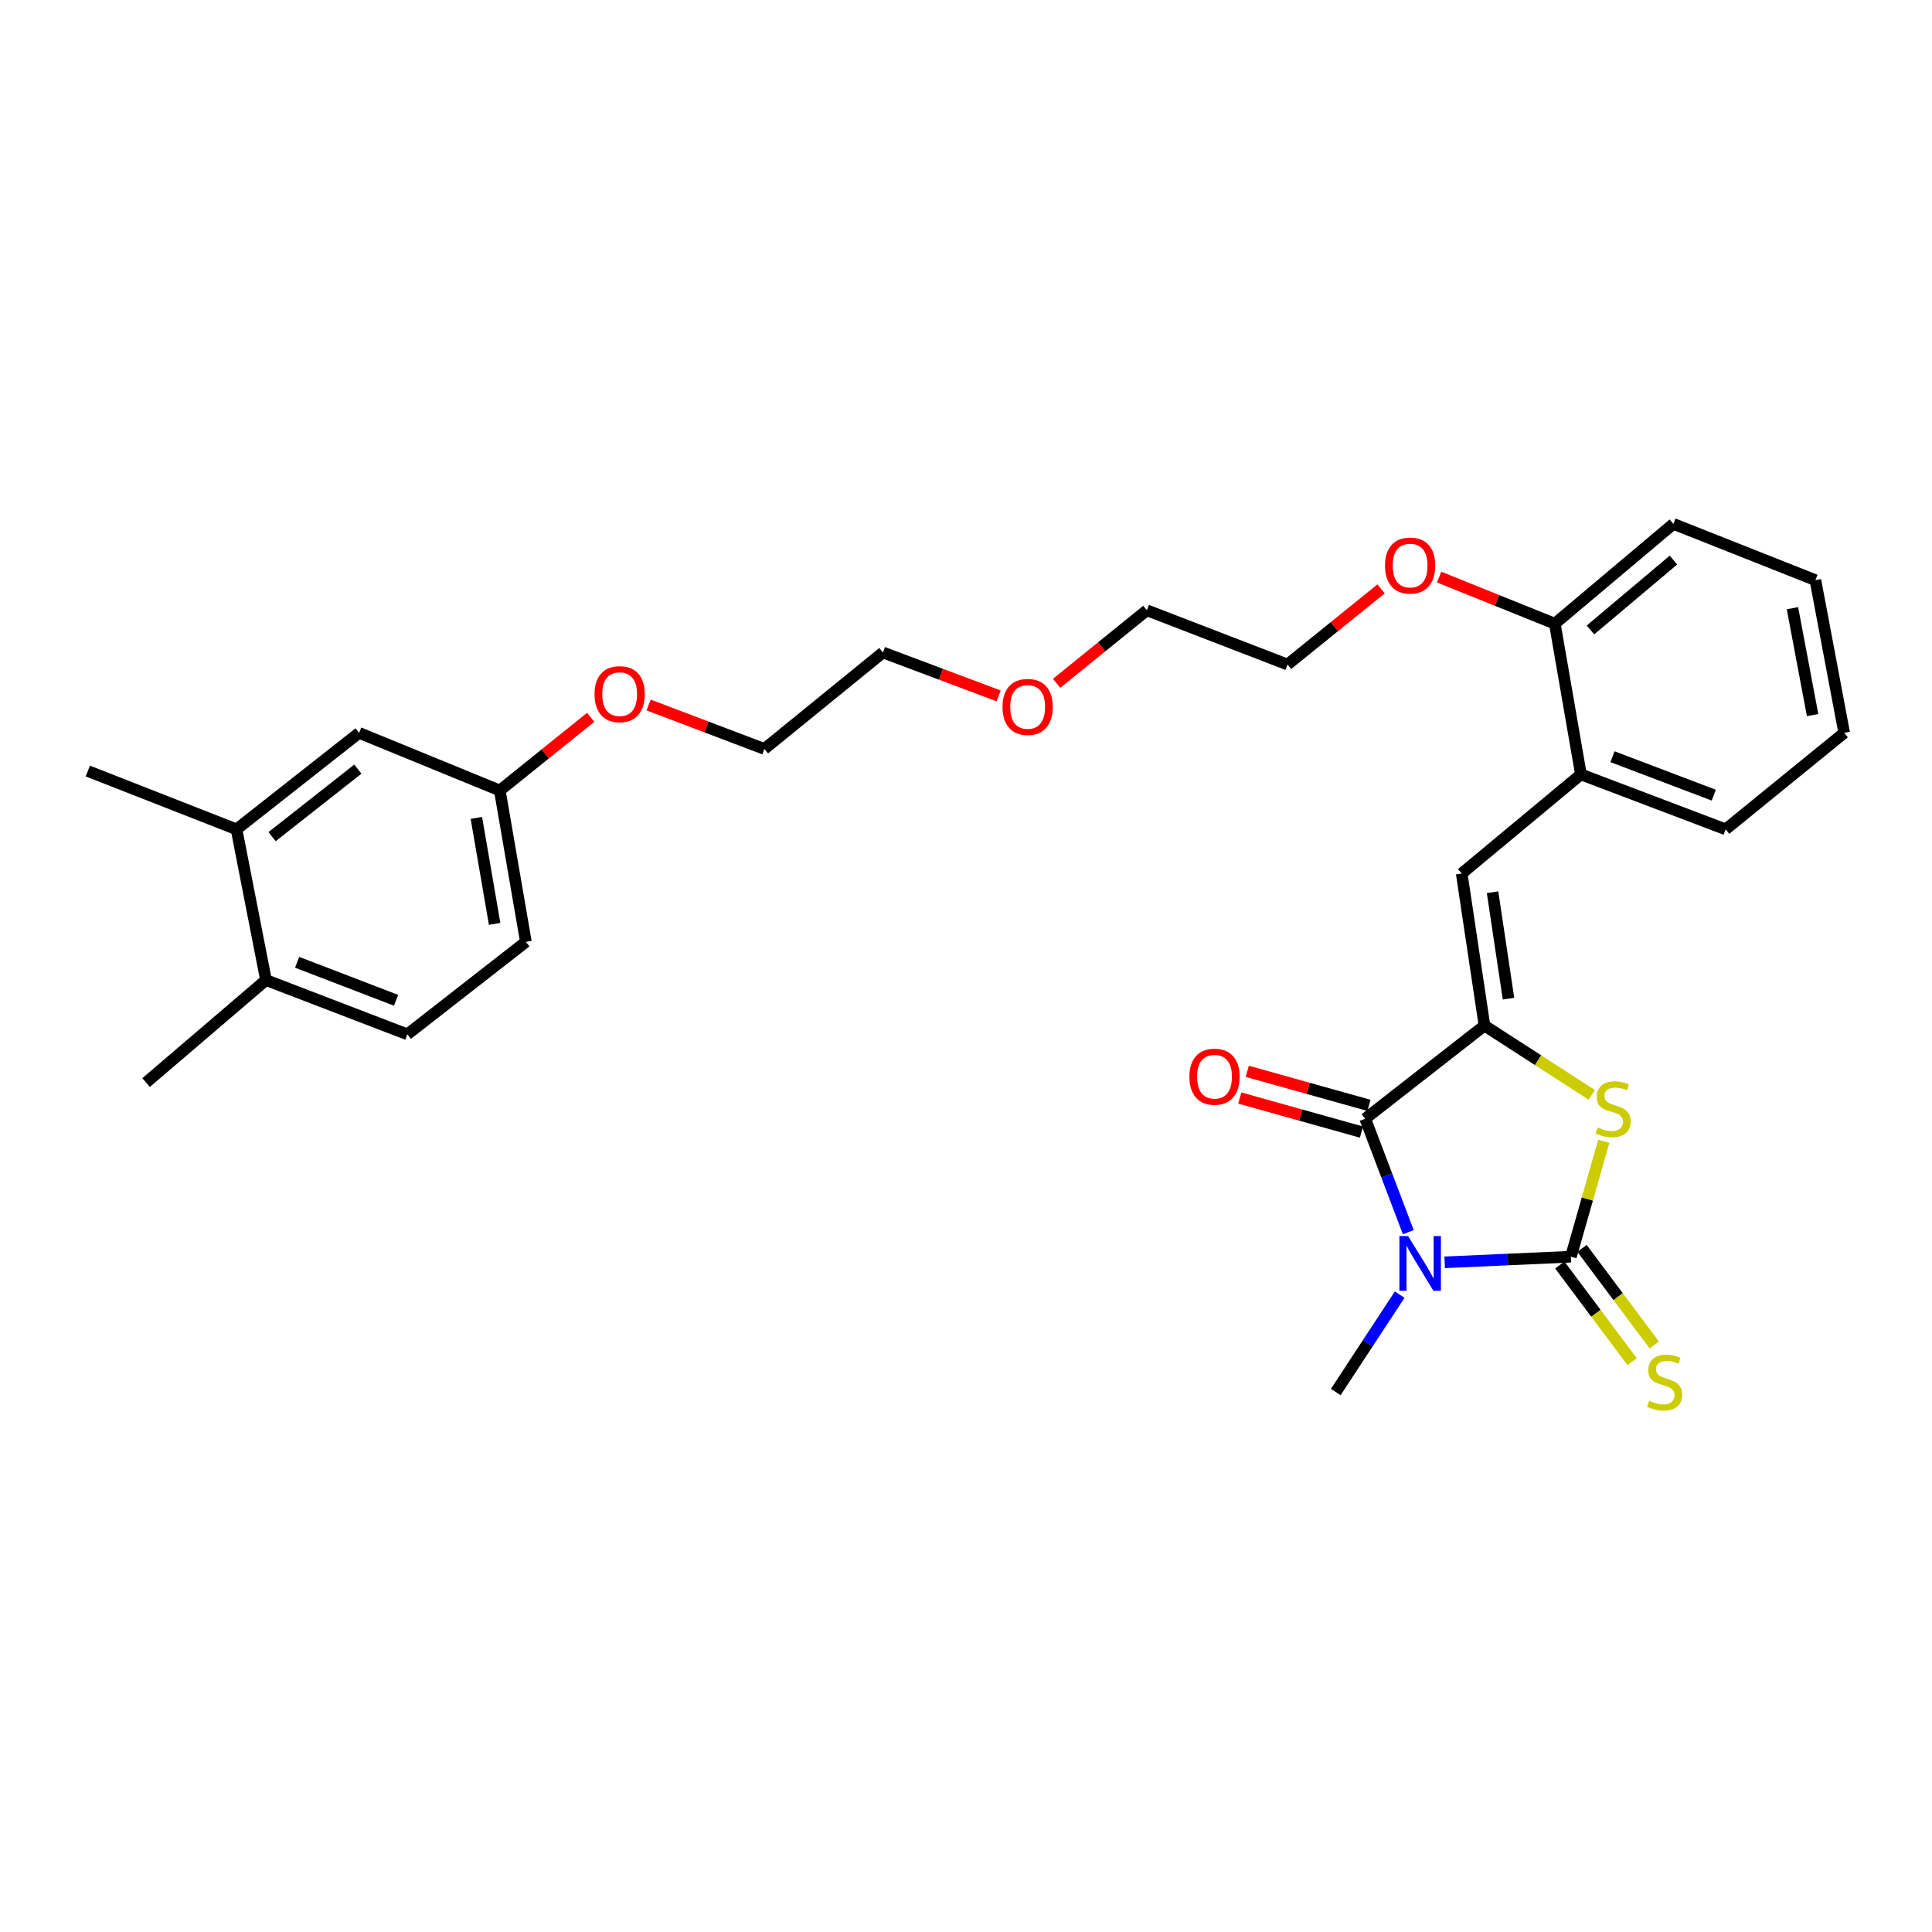 <?xml version='1.0' encoding='iso-8859-1'?>
<svg version='1.1' baseProfile='full'
              xmlns='http://www.w3.org/2000/svg'
                      xmlns:rdkit='http://www.rdkit.org/xml'
                      xmlns:xlink='http://www.w3.org/1999/xlink'
                  xml:space='preserve'
width='1000px' height='1000px' viewBox='0 0 1000 1000'>
<!-- END OF HEADER -->
<rect style='opacity:1.0;fill:#FFFFFF;stroke:none' width='1000' height='1000' x='0' y='0'> </rect>
<path class='bond-0' d='M 747.763,653.38 L 780.431,651.924' style='fill:none;fill-rule:evenodd;stroke:#0000FF;stroke-width:6px;stroke-linecap:butt;stroke-linejoin:miter;stroke-opacity:1' />
<path class='bond-0' d='M 780.431,651.924 L 813.1,650.468' style='fill:none;fill-rule:evenodd;stroke:#000000;stroke-width:6px;stroke-linecap:butt;stroke-linejoin:miter;stroke-opacity:1' />
<path class='bond-2' d='M 728.933,637.783 L 717.783,608.417' style='fill:none;fill-rule:evenodd;stroke:#0000FF;stroke-width:6px;stroke-linecap:butt;stroke-linejoin:miter;stroke-opacity:1' />
<path class='bond-2' d='M 717.783,608.417 L 706.633,579.051' style='fill:none;fill-rule:evenodd;stroke:#000000;stroke-width:6px;stroke-linecap:butt;stroke-linejoin:miter;stroke-opacity:1' />
<path class='bond-12' d='M 724.474,670.097 L 707.935,695.305' style='fill:none;fill-rule:evenodd;stroke:#0000FF;stroke-width:6px;stroke-linecap:butt;stroke-linejoin:miter;stroke-opacity:1' />
<path class='bond-12' d='M 707.935,695.305 L 691.397,720.513' style='fill:none;fill-rule:evenodd;stroke:#000000;stroke-width:6px;stroke-linecap:butt;stroke-linejoin:miter;stroke-opacity:1' />
<path class='bond-3' d='M 813.1,650.468 L 821.613,620.587' style='fill:none;fill-rule:evenodd;stroke:#000000;stroke-width:6px;stroke-linecap:butt;stroke-linejoin:miter;stroke-opacity:1' />
<path class='bond-3' d='M 821.613,620.587 L 830.126,590.707' style='fill:none;fill-rule:evenodd;stroke:#CCCC00;stroke-width:6px;stroke-linecap:butt;stroke-linejoin:miter;stroke-opacity:1' />
<path class='bond-5' d='M 807.352,654.77 L 826.061,679.772' style='fill:none;fill-rule:evenodd;stroke:#000000;stroke-width:6px;stroke-linecap:butt;stroke-linejoin:miter;stroke-opacity:1' />
<path class='bond-5' d='M 826.061,679.772 L 844.77,704.774' style='fill:none;fill-rule:evenodd;stroke:#CCCC00;stroke-width:6px;stroke-linecap:butt;stroke-linejoin:miter;stroke-opacity:1' />
<path class='bond-5' d='M 818.848,646.167 L 837.557,671.169' style='fill:none;fill-rule:evenodd;stroke:#000000;stroke-width:6px;stroke-linecap:butt;stroke-linejoin:miter;stroke-opacity:1' />
<path class='bond-5' d='M 837.557,671.169 L 856.266,696.171' style='fill:none;fill-rule:evenodd;stroke:#CCCC00;stroke-width:6px;stroke-linecap:butt;stroke-linejoin:miter;stroke-opacity:1' />
<path class='bond-1' d='M 768.366,530.847 L 706.633,579.051' style='fill:none;fill-rule:evenodd;stroke:#000000;stroke-width:6px;stroke-linecap:butt;stroke-linejoin:miter;stroke-opacity:1' />
<path class='bond-4' d='M 768.366,530.847 L 756.576,452.14' style='fill:none;fill-rule:evenodd;stroke:#000000;stroke-width:6px;stroke-linecap:butt;stroke-linejoin:miter;stroke-opacity:1' />
<path class='bond-4' d='M 780.797,516.914 L 772.544,461.819' style='fill:none;fill-rule:evenodd;stroke:#000000;stroke-width:6px;stroke-linecap:butt;stroke-linejoin:miter;stroke-opacity:1' />
<path class='bond-29' d='M 768.366,530.847 L 796.118,548.769' style='fill:none;fill-rule:evenodd;stroke:#000000;stroke-width:6px;stroke-linecap:butt;stroke-linejoin:miter;stroke-opacity:1' />
<path class='bond-29' d='M 796.118,548.769 L 823.871,566.692' style='fill:none;fill-rule:evenodd;stroke:#CCCC00;stroke-width:6px;stroke-linecap:butt;stroke-linejoin:miter;stroke-opacity:1' />
<path class='bond-7' d='M 708.568,572.138 L 677.081,563.324' style='fill:none;fill-rule:evenodd;stroke:#000000;stroke-width:6px;stroke-linecap:butt;stroke-linejoin:miter;stroke-opacity:1' />
<path class='bond-7' d='M 677.081,563.324 L 645.595,554.511' style='fill:none;fill-rule:evenodd;stroke:#FF0000;stroke-width:6px;stroke-linecap:butt;stroke-linejoin:miter;stroke-opacity:1' />
<path class='bond-7' d='M 704.697,585.965 L 673.211,577.151' style='fill:none;fill-rule:evenodd;stroke:#000000;stroke-width:6px;stroke-linecap:butt;stroke-linejoin:miter;stroke-opacity:1' />
<path class='bond-7' d='M 673.211,577.151 L 641.725,568.338' style='fill:none;fill-rule:evenodd;stroke:#FF0000;stroke-width:6px;stroke-linecap:butt;stroke-linejoin:miter;stroke-opacity:1' />
<path class='bond-6' d='M 756.576,452.14 L 818.285,400.832' style='fill:none;fill-rule:evenodd;stroke:#000000;stroke-width:6px;stroke-linecap:butt;stroke-linejoin:miter;stroke-opacity:1' />
<path class='bond-11' d='M 818.285,400.832 L 804.772,322.827' style='fill:none;fill-rule:evenodd;stroke:#000000;stroke-width:6px;stroke-linecap:butt;stroke-linejoin:miter;stroke-opacity:1' />
<path class='bond-19' d='M 818.285,400.832 L 893.187,429.262' style='fill:none;fill-rule:evenodd;stroke:#000000;stroke-width:6px;stroke-linecap:butt;stroke-linejoin:miter;stroke-opacity:1' />
<path class='bond-19' d='M 834.615,391.673 L 887.047,411.574' style='fill:none;fill-rule:evenodd;stroke:#000000;stroke-width:6px;stroke-linecap:butt;stroke-linejoin:miter;stroke-opacity:1' />
<path class='bond-8' d='M 122.423,429.262 L 185.863,379.327' style='fill:none;fill-rule:evenodd;stroke:#000000;stroke-width:6px;stroke-linecap:butt;stroke-linejoin:miter;stroke-opacity:1' />
<path class='bond-8' d='M 140.82,433.054 L 185.228,398.1' style='fill:none;fill-rule:evenodd;stroke:#000000;stroke-width:6px;stroke-linecap:butt;stroke-linejoin:miter;stroke-opacity:1' />
<path class='bond-20' d='M 122.423,429.262 L 45.455,399.085' style='fill:none;fill-rule:evenodd;stroke:#000000;stroke-width:6px;stroke-linecap:butt;stroke-linejoin:miter;stroke-opacity:1' />
<path class='bond-31' d='M 122.423,429.262 L 137.667,507.268' style='fill:none;fill-rule:evenodd;stroke:#000000;stroke-width:6px;stroke-linecap:butt;stroke-linejoin:miter;stroke-opacity:1' />
<path class='bond-9' d='M 137.667,507.268 L 210.839,535.37' style='fill:none;fill-rule:evenodd;stroke:#000000;stroke-width:6px;stroke-linecap:butt;stroke-linejoin:miter;stroke-opacity:1' />
<path class='bond-9' d='M 153.791,498.079 L 205.011,517.751' style='fill:none;fill-rule:evenodd;stroke:#000000;stroke-width:6px;stroke-linecap:butt;stroke-linejoin:miter;stroke-opacity:1' />
<path class='bond-21' d='M 137.667,507.268 L 75.623,560.33' style='fill:none;fill-rule:evenodd;stroke:#000000;stroke-width:6px;stroke-linecap:butt;stroke-linejoin:miter;stroke-opacity:1' />
<path class='bond-10' d='M 185.863,379.327 L 258.692,409.16' style='fill:none;fill-rule:evenodd;stroke:#000000;stroke-width:6px;stroke-linecap:butt;stroke-linejoin:miter;stroke-opacity:1' />
<path class='bond-16' d='M 804.772,322.827 L 774.834,310.764' style='fill:none;fill-rule:evenodd;stroke:#000000;stroke-width:6px;stroke-linecap:butt;stroke-linejoin:miter;stroke-opacity:1' />
<path class='bond-16' d='M 774.834,310.764 L 744.896,298.702' style='fill:none;fill-rule:evenodd;stroke:#FF0000;stroke-width:6px;stroke-linecap:butt;stroke-linejoin:miter;stroke-opacity:1' />
<path class='bond-22' d='M 804.772,322.827 L 866.138,271.161' style='fill:none;fill-rule:evenodd;stroke:#000000;stroke-width:6px;stroke-linecap:butt;stroke-linejoin:miter;stroke-opacity:1' />
<path class='bond-22' d='M 823.224,326.061 L 866.181,289.894' style='fill:none;fill-rule:evenodd;stroke:#000000;stroke-width:6px;stroke-linecap:butt;stroke-linejoin:miter;stroke-opacity:1' />
<path class='bond-13' d='M 210.839,535.37 L 272.197,487.509' style='fill:none;fill-rule:evenodd;stroke:#000000;stroke-width:6px;stroke-linecap:butt;stroke-linejoin:miter;stroke-opacity:1' />
<path class='bond-14' d='M 258.692,409.16 L 282.218,390.222' style='fill:none;fill-rule:evenodd;stroke:#000000;stroke-width:6px;stroke-linecap:butt;stroke-linejoin:miter;stroke-opacity:1' />
<path class='bond-14' d='M 282.218,390.222 L 305.745,371.284' style='fill:none;fill-rule:evenodd;stroke:#FF0000;stroke-width:6px;stroke-linecap:butt;stroke-linejoin:miter;stroke-opacity:1' />
<path class='bond-15' d='M 258.692,409.16 L 272.197,487.509' style='fill:none;fill-rule:evenodd;stroke:#000000;stroke-width:6px;stroke-linecap:butt;stroke-linejoin:miter;stroke-opacity:1' />
<path class='bond-15' d='M 246.568,423.352 L 256.021,478.196' style='fill:none;fill-rule:evenodd;stroke:#000000;stroke-width:6px;stroke-linecap:butt;stroke-linejoin:miter;stroke-opacity:1' />
<path class='bond-23' d='M 714.837,304.811 L 690.629,324.384' style='fill:none;fill-rule:evenodd;stroke:#FF0000;stroke-width:6px;stroke-linecap:butt;stroke-linejoin:miter;stroke-opacity:1' />
<path class='bond-23' d='M 690.629,324.384 L 666.421,343.957' style='fill:none;fill-rule:evenodd;stroke:#000000;stroke-width:6px;stroke-linecap:butt;stroke-linejoin:miter;stroke-opacity:1' />
<path class='bond-17' d='M 335.739,364.913 L 365.689,376.284' style='fill:none;fill-rule:evenodd;stroke:#FF0000;stroke-width:6px;stroke-linecap:butt;stroke-linejoin:miter;stroke-opacity:1' />
<path class='bond-17' d='M 365.689,376.284 L 395.639,387.655' style='fill:none;fill-rule:evenodd;stroke:#000000;stroke-width:6px;stroke-linecap:butt;stroke-linejoin:miter;stroke-opacity:1' />
<path class='bond-18' d='M 546.892,353.693 L 570.25,334.786' style='fill:none;fill-rule:evenodd;stroke:#FF0000;stroke-width:6px;stroke-linecap:butt;stroke-linejoin:miter;stroke-opacity:1' />
<path class='bond-18' d='M 570.25,334.786 L 593.608,315.879' style='fill:none;fill-rule:evenodd;stroke:#000000;stroke-width:6px;stroke-linecap:butt;stroke-linejoin:miter;stroke-opacity:1' />
<path class='bond-25' d='M 516.907,360.196 L 486.956,348.962' style='fill:none;fill-rule:evenodd;stroke:#FF0000;stroke-width:6px;stroke-linecap:butt;stroke-linejoin:miter;stroke-opacity:1' />
<path class='bond-25' d='M 486.956,348.962 L 457.005,337.727' style='fill:none;fill-rule:evenodd;stroke:#000000;stroke-width:6px;stroke-linecap:butt;stroke-linejoin:miter;stroke-opacity:1' />
<path class='bond-27' d='M 893.187,429.262 L 954.545,379.327' style='fill:none;fill-rule:evenodd;stroke:#000000;stroke-width:6px;stroke-linecap:butt;stroke-linejoin:miter;stroke-opacity:1' />
<path class='bond-30' d='M 866.138,271.161 L 939.645,300.284' style='fill:none;fill-rule:evenodd;stroke:#000000;stroke-width:6px;stroke-linecap:butt;stroke-linejoin:miter;stroke-opacity:1' />
<path class='bond-26' d='M 666.421,343.957 L 593.608,315.879' style='fill:none;fill-rule:evenodd;stroke:#000000;stroke-width:6px;stroke-linecap:butt;stroke-linejoin:miter;stroke-opacity:1' />
<path class='bond-24' d='M 395.639,387.655 L 457.005,337.727' style='fill:none;fill-rule:evenodd;stroke:#000000;stroke-width:6px;stroke-linecap:butt;stroke-linejoin:miter;stroke-opacity:1' />
<path class='bond-28' d='M 954.545,379.327 L 939.645,300.284' style='fill:none;fill-rule:evenodd;stroke:#000000;stroke-width:6px;stroke-linecap:butt;stroke-linejoin:miter;stroke-opacity:1' />
<path class='bond-28' d='M 938.201,370.13 L 927.77,314.8' style='fill:none;fill-rule:evenodd;stroke:#000000;stroke-width:6px;stroke-linecap:butt;stroke-linejoin:miter;stroke-opacity:1' />
<path  class='atom-0' d='M 728.81 639.786
L 738.09 654.786
Q 739.01 656.266, 740.49 658.946
Q 741.97 661.626, 742.05 661.786
L 742.05 639.786
L 745.81 639.786
L 745.81 668.106
L 741.93 668.106
L 731.97 651.706
Q 730.81 649.786, 729.57 647.586
Q 728.37 645.386, 728.01 644.706
L 728.01 668.106
L 724.33 668.106
L 724.33 639.786
L 728.81 639.786
' fill='#0000FF'/>
<path  class='atom-4' d='M 826.932 583.555
Q 827.252 583.675, 828.572 584.235
Q 829.892 584.795, 831.332 585.155
Q 832.812 585.475, 834.252 585.475
Q 836.932 585.475, 838.492 584.195
Q 840.052 582.875, 840.052 580.595
Q 840.052 579.035, 839.252 578.075
Q 838.492 577.115, 837.292 576.595
Q 836.092 576.075, 834.092 575.475
Q 831.572 574.715, 830.052 573.995
Q 828.572 573.275, 827.492 571.755
Q 826.452 570.235, 826.452 567.675
Q 826.452 564.115, 828.852 561.915
Q 831.292 559.715, 836.092 559.715
Q 839.372 559.715, 843.092 561.275
L 842.172 564.355
Q 838.772 562.955, 836.212 562.955
Q 833.452 562.955, 831.932 564.115
Q 830.412 565.235, 830.452 567.195
Q 830.452 568.715, 831.212 569.635
Q 832.012 570.555, 833.132 571.075
Q 834.292 571.595, 836.212 572.195
Q 838.772 572.995, 840.292 573.795
Q 841.812 574.595, 842.892 576.235
Q 844.012 577.835, 844.012 580.595
Q 844.012 584.515, 841.372 586.635
Q 838.772 588.715, 834.412 588.715
Q 831.892 588.715, 829.972 588.155
Q 828.092 587.635, 825.852 586.715
L 826.932 583.555
' fill='#CCCC00'/>
<path  class='atom-6' d='M 853.623 725.032
Q 853.943 725.152, 855.263 725.712
Q 856.583 726.272, 858.023 726.632
Q 859.503 726.952, 860.943 726.952
Q 863.623 726.952, 865.183 725.672
Q 866.743 724.352, 866.743 722.072
Q 866.743 720.512, 865.943 719.552
Q 865.183 718.592, 863.983 718.072
Q 862.783 717.552, 860.783 716.952
Q 858.263 716.192, 856.743 715.472
Q 855.263 714.752, 854.183 713.232
Q 853.143 711.712, 853.143 709.152
Q 853.143 705.592, 855.543 703.392
Q 857.983 701.192, 862.783 701.192
Q 866.063 701.192, 869.783 702.752
L 868.863 705.832
Q 865.463 704.432, 862.903 704.432
Q 860.143 704.432, 858.623 705.592
Q 857.103 706.712, 857.143 708.672
Q 857.143 710.192, 857.903 711.112
Q 858.703 712.032, 859.823 712.552
Q 860.983 713.072, 862.903 713.672
Q 865.463 714.472, 866.983 715.272
Q 868.503 716.072, 869.583 717.712
Q 870.703 719.312, 870.703 722.072
Q 870.703 725.992, 868.063 728.112
Q 865.463 730.192, 861.103 730.192
Q 858.583 730.192, 856.663 729.632
Q 854.783 729.112, 852.543 728.192
L 853.623 725.032
' fill='#CCCC00'/>
<path  class='atom-8' d='M 615.635 557.299
Q 615.635 550.499, 618.995 546.699
Q 622.355 542.899, 628.635 542.899
Q 634.915 542.899, 638.275 546.699
Q 641.635 550.499, 641.635 557.299
Q 641.635 564.179, 638.235 568.099
Q 634.835 571.979, 628.635 571.979
Q 622.395 571.979, 618.995 568.099
Q 615.635 564.219, 615.635 557.299
M 628.635 568.779
Q 632.955 568.779, 635.275 565.899
Q 637.635 562.979, 637.635 557.299
Q 637.635 551.739, 635.275 548.939
Q 632.955 546.099, 628.635 546.099
Q 624.315 546.099, 621.955 548.899
Q 619.635 551.699, 619.635 557.299
Q 619.635 563.019, 621.955 565.899
Q 624.315 568.779, 628.635 568.779
' fill='#FF0000'/>
<path  class='atom-17' d='M 716.877 292.73
Q 716.877 285.93, 720.237 282.13
Q 723.597 278.33, 729.877 278.33
Q 736.157 278.33, 739.517 282.13
Q 742.877 285.93, 742.877 292.73
Q 742.877 299.61, 739.477 303.53
Q 736.077 307.41, 729.877 307.41
Q 723.637 307.41, 720.237 303.53
Q 716.877 299.65, 716.877 292.73
M 729.877 304.21
Q 734.197 304.21, 736.517 301.33
Q 738.877 298.41, 738.877 292.73
Q 738.877 287.17, 736.517 284.37
Q 734.197 281.53, 729.877 281.53
Q 725.557 281.53, 723.197 284.33
Q 720.877 287.13, 720.877 292.73
Q 720.877 298.45, 723.197 301.33
Q 725.557 304.21, 729.877 304.21
' fill='#FF0000'/>
<path  class='atom-18' d='M 307.736 359.297
Q 307.736 352.497, 311.096 348.697
Q 314.456 344.897, 320.736 344.897
Q 327.016 344.897, 330.376 348.697
Q 333.736 352.497, 333.736 359.297
Q 333.736 366.177, 330.336 370.097
Q 326.936 373.977, 320.736 373.977
Q 314.496 373.977, 311.096 370.097
Q 307.736 366.217, 307.736 359.297
M 320.736 370.777
Q 325.056 370.777, 327.376 367.897
Q 329.736 364.977, 329.736 359.297
Q 329.736 353.737, 327.376 350.937
Q 325.056 348.097, 320.736 348.097
Q 316.416 348.097, 314.056 350.897
Q 311.736 353.697, 311.736 359.297
Q 311.736 365.017, 314.056 367.897
Q 316.416 370.777, 320.736 370.777
' fill='#FF0000'/>
<path  class='atom-19' d='M 518.907 365.902
Q 518.907 359.102, 522.267 355.302
Q 525.627 351.502, 531.907 351.502
Q 538.187 351.502, 541.547 355.302
Q 544.907 359.102, 544.907 365.902
Q 544.907 372.782, 541.507 376.702
Q 538.107 380.582, 531.907 380.582
Q 525.667 380.582, 522.267 376.702
Q 518.907 372.822, 518.907 365.902
M 531.907 377.382
Q 536.227 377.382, 538.547 374.502
Q 540.907 371.582, 540.907 365.902
Q 540.907 360.342, 538.547 357.542
Q 536.227 354.702, 531.907 354.702
Q 527.587 354.702, 525.227 357.502
Q 522.907 360.302, 522.907 365.902
Q 522.907 371.622, 525.227 374.502
Q 527.587 377.382, 531.907 377.382
' fill='#FF0000'/>
</svg>
